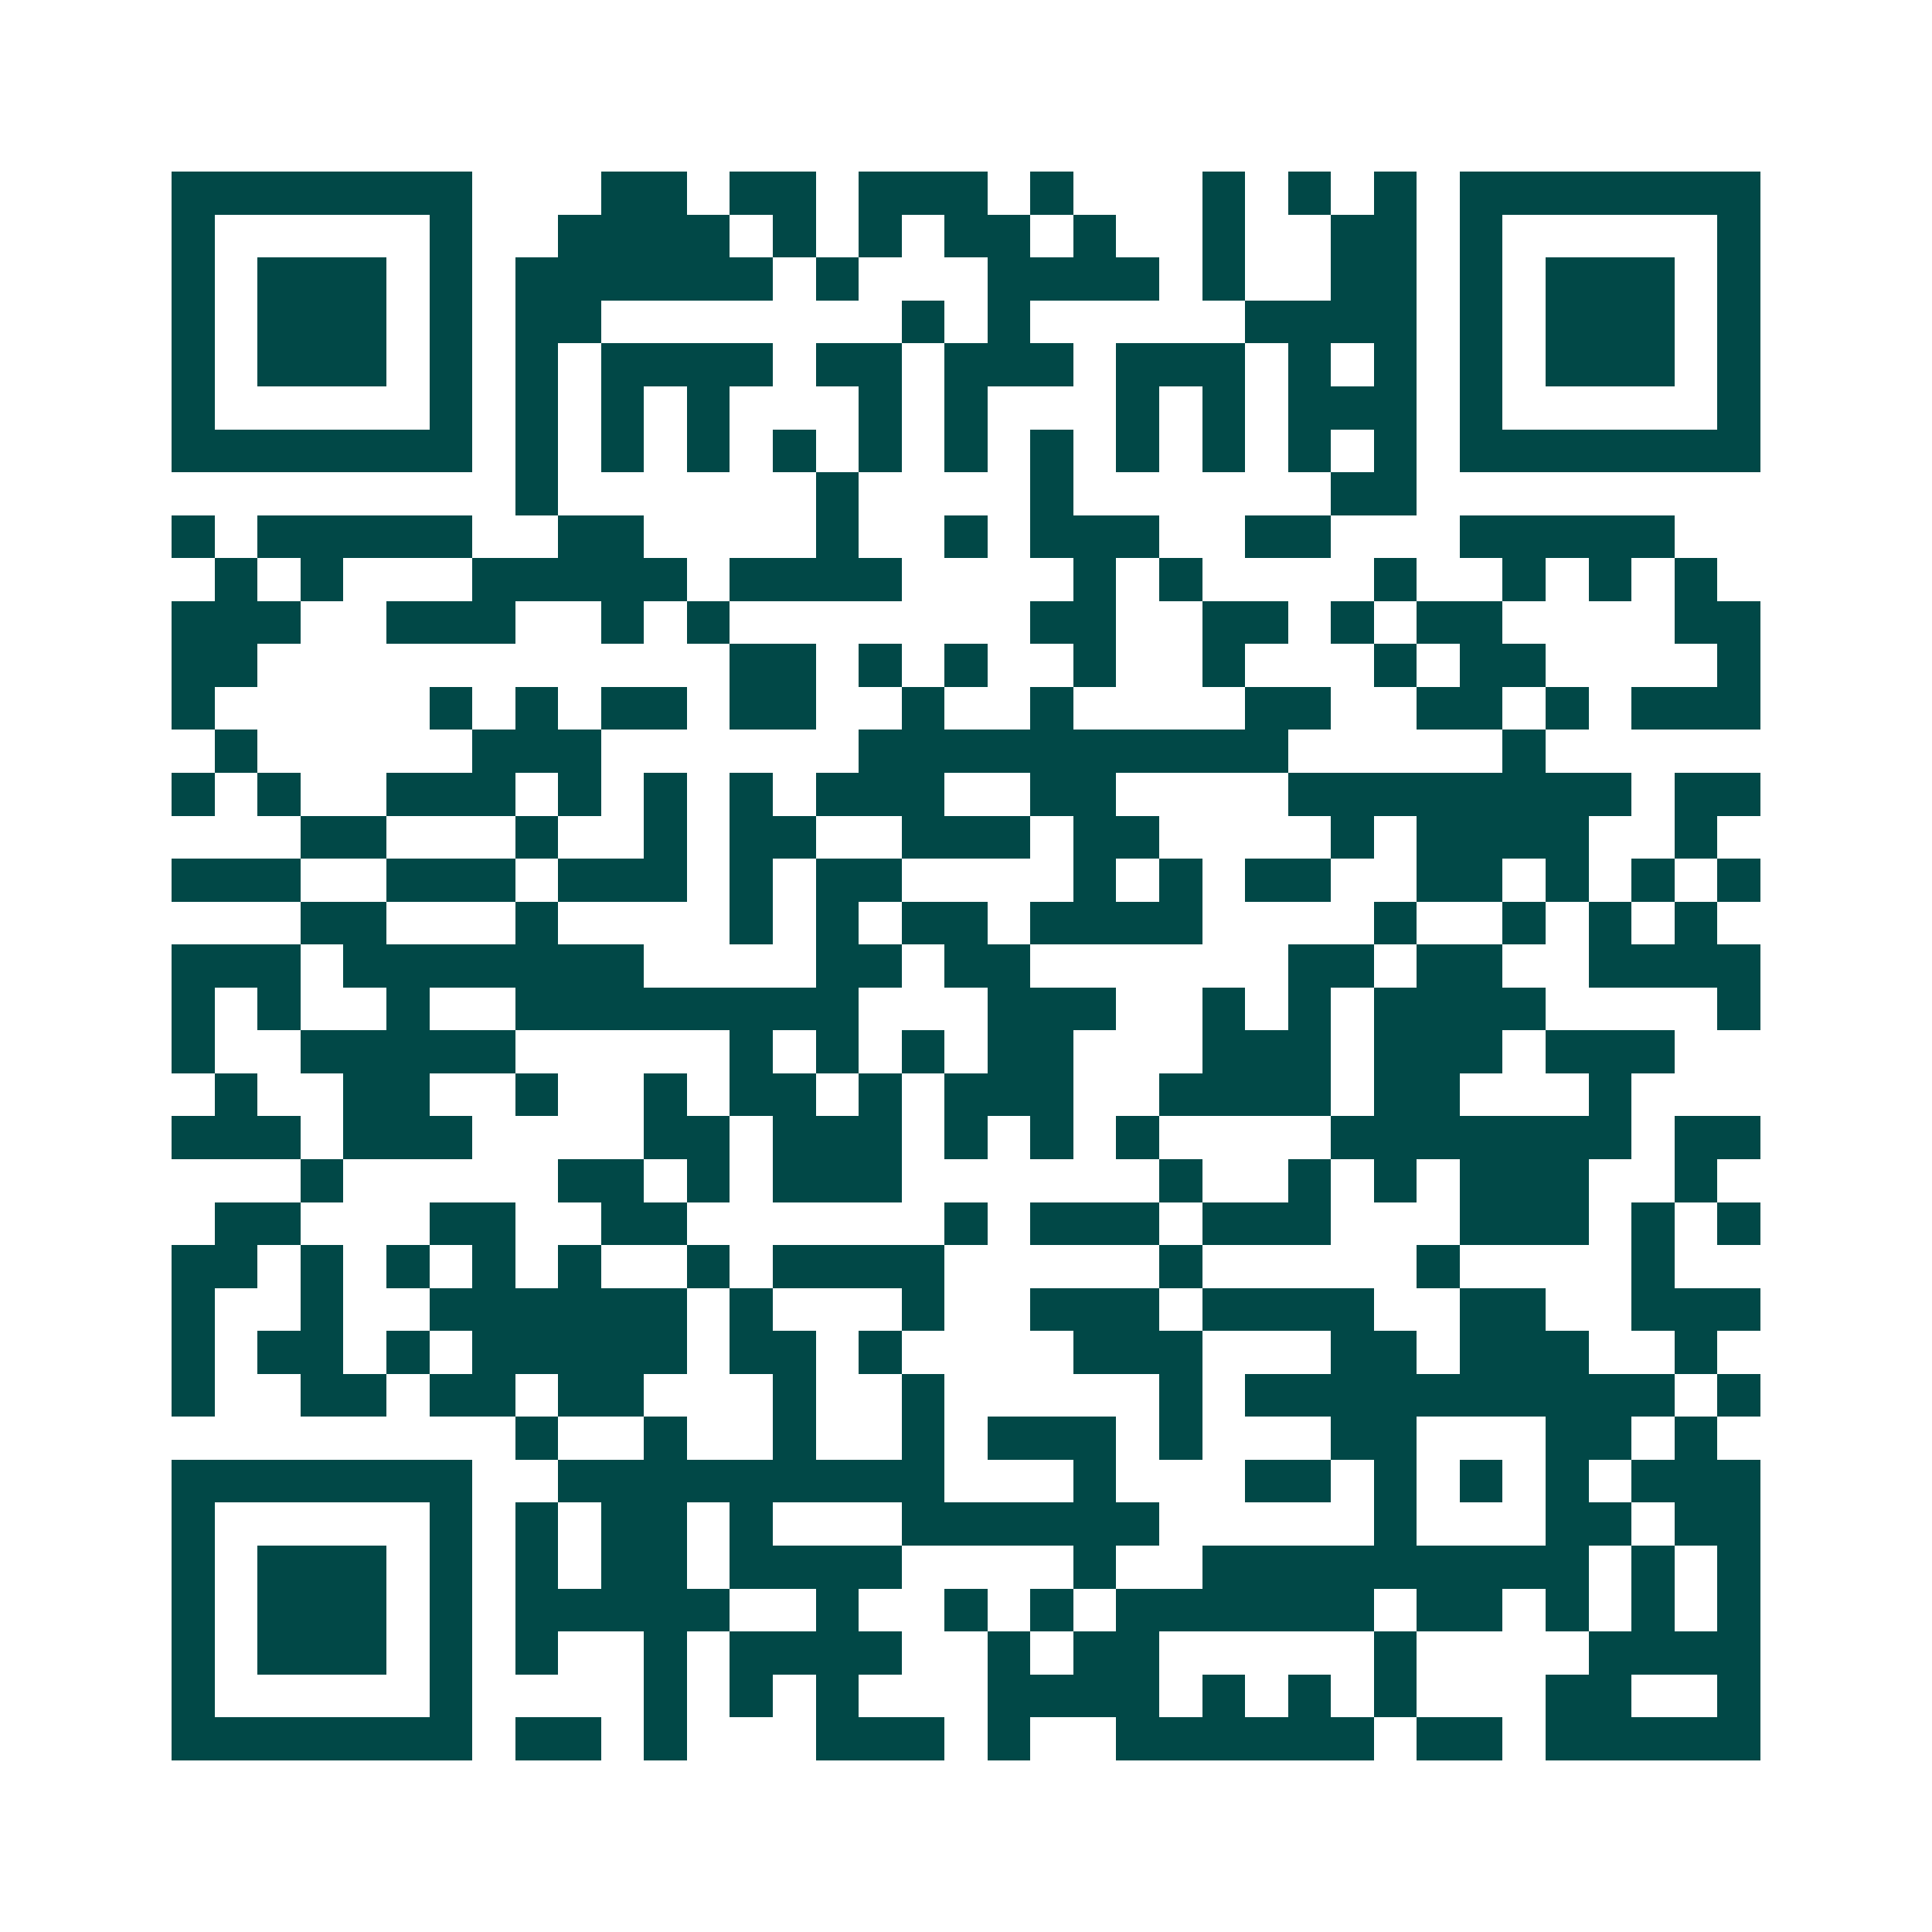 <svg xmlns="http://www.w3.org/2000/svg" width="200" height="200" viewBox="0 0 45 45" shape-rendering="crispEdges"><path fill="#ffffff" d="M0 0h45v45H0z"/><path stroke="#014847" d="M4 4.5h7m3 0h2m1 0h2m1 0h3m1 0h1m3 0h1m1 0h1m1 0h1m1 0h7M4 5.5h1m5 0h1m2 0h4m1 0h1m1 0h1m1 0h2m1 0h1m2 0h1m2 0h2m1 0h1m5 0h1M4 6.5h1m1 0h3m1 0h1m1 0h6m1 0h1m3 0h4m1 0h1m2 0h2m1 0h1m1 0h3m1 0h1M4 7.5h1m1 0h3m1 0h1m1 0h2m7 0h1m1 0h1m5 0h4m1 0h1m1 0h3m1 0h1M4 8.5h1m1 0h3m1 0h1m1 0h1m1 0h4m1 0h2m1 0h3m1 0h3m1 0h1m1 0h1m1 0h1m1 0h3m1 0h1M4 9.5h1m5 0h1m1 0h1m1 0h1m1 0h1m3 0h1m1 0h1m3 0h1m1 0h1m1 0h3m1 0h1m5 0h1M4 10.5h7m1 0h1m1 0h1m1 0h1m1 0h1m1 0h1m1 0h1m1 0h1m1 0h1m1 0h1m1 0h1m1 0h1m1 0h7M12 11.5h1m6 0h1m4 0h1m6 0h2M4 12.5h1m1 0h5m2 0h2m4 0h1m2 0h1m1 0h3m2 0h2m3 0h5M5 13.5h1m1 0h1m3 0h5m1 0h4m4 0h1m1 0h1m4 0h1m2 0h1m1 0h1m1 0h1M4 14.5h3m2 0h3m2 0h1m1 0h1m7 0h2m2 0h2m1 0h1m1 0h2m4 0h2M4 15.5h2m11 0h2m1 0h1m1 0h1m2 0h1m2 0h1m3 0h1m1 0h2m4 0h1M4 16.5h1m5 0h1m1 0h1m1 0h2m1 0h2m2 0h1m2 0h1m4 0h2m2 0h2m1 0h1m1 0h3M5 17.5h1m5 0h3m6 0h10m5 0h1M4 18.5h1m1 0h1m2 0h3m1 0h1m1 0h1m1 0h1m1 0h3m2 0h2m4 0h8m1 0h2M7 19.5h2m3 0h1m2 0h1m1 0h2m2 0h3m1 0h2m4 0h1m1 0h4m2 0h1M4 20.5h3m2 0h3m1 0h3m1 0h1m1 0h2m4 0h1m1 0h1m1 0h2m2 0h2m1 0h1m1 0h1m1 0h1M7 21.5h2m3 0h1m4 0h1m1 0h1m1 0h2m1 0h4m4 0h1m2 0h1m1 0h1m1 0h1M4 22.5h3m1 0h7m4 0h2m1 0h2m6 0h2m1 0h2m2 0h4M4 23.5h1m1 0h1m2 0h1m2 0h8m3 0h3m2 0h1m1 0h1m1 0h4m4 0h1M4 24.5h1m2 0h5m5 0h1m1 0h1m1 0h1m1 0h2m3 0h3m1 0h3m1 0h3M5 25.5h1m2 0h2m2 0h1m2 0h1m1 0h2m1 0h1m1 0h3m2 0h4m1 0h2m3 0h1M4 26.5h3m1 0h3m4 0h2m1 0h3m1 0h1m1 0h1m1 0h1m4 0h7m1 0h2M7 27.5h1m5 0h2m1 0h1m1 0h3m6 0h1m2 0h1m1 0h1m1 0h3m2 0h1M5 28.5h2m3 0h2m2 0h2m6 0h1m1 0h3m1 0h3m3 0h3m1 0h1m1 0h1M4 29.5h2m1 0h1m1 0h1m1 0h1m1 0h1m2 0h1m1 0h4m5 0h1m5 0h1m4 0h1M4 30.5h1m2 0h1m2 0h6m1 0h1m3 0h1m2 0h3m1 0h4m2 0h2m2 0h3M4 31.5h1m1 0h2m1 0h1m1 0h5m1 0h2m1 0h1m4 0h3m3 0h2m1 0h3m2 0h1M4 32.5h1m2 0h2m1 0h2m1 0h2m3 0h1m2 0h1m5 0h1m1 0h10m1 0h1M12 33.5h1m2 0h1m2 0h1m2 0h1m1 0h3m1 0h1m3 0h2m3 0h2m1 0h1M4 34.5h7m2 0h9m3 0h1m3 0h2m1 0h1m1 0h1m1 0h1m1 0h3M4 35.5h1m5 0h1m1 0h1m1 0h2m1 0h1m3 0h6m5 0h1m3 0h2m1 0h2M4 36.5h1m1 0h3m1 0h1m1 0h1m1 0h2m1 0h4m4 0h1m2 0h9m1 0h1m1 0h1M4 37.5h1m1 0h3m1 0h1m1 0h5m2 0h1m2 0h1m1 0h1m1 0h6m1 0h2m1 0h1m1 0h1m1 0h1M4 38.5h1m1 0h3m1 0h1m1 0h1m2 0h1m1 0h4m2 0h1m1 0h2m5 0h1m4 0h4M4 39.5h1m5 0h1m4 0h1m1 0h1m1 0h1m3 0h4m1 0h1m1 0h1m1 0h1m3 0h2m2 0h1M4 40.5h7m1 0h2m1 0h1m3 0h3m1 0h1m2 0h6m1 0h2m1 0h5"/></svg>
